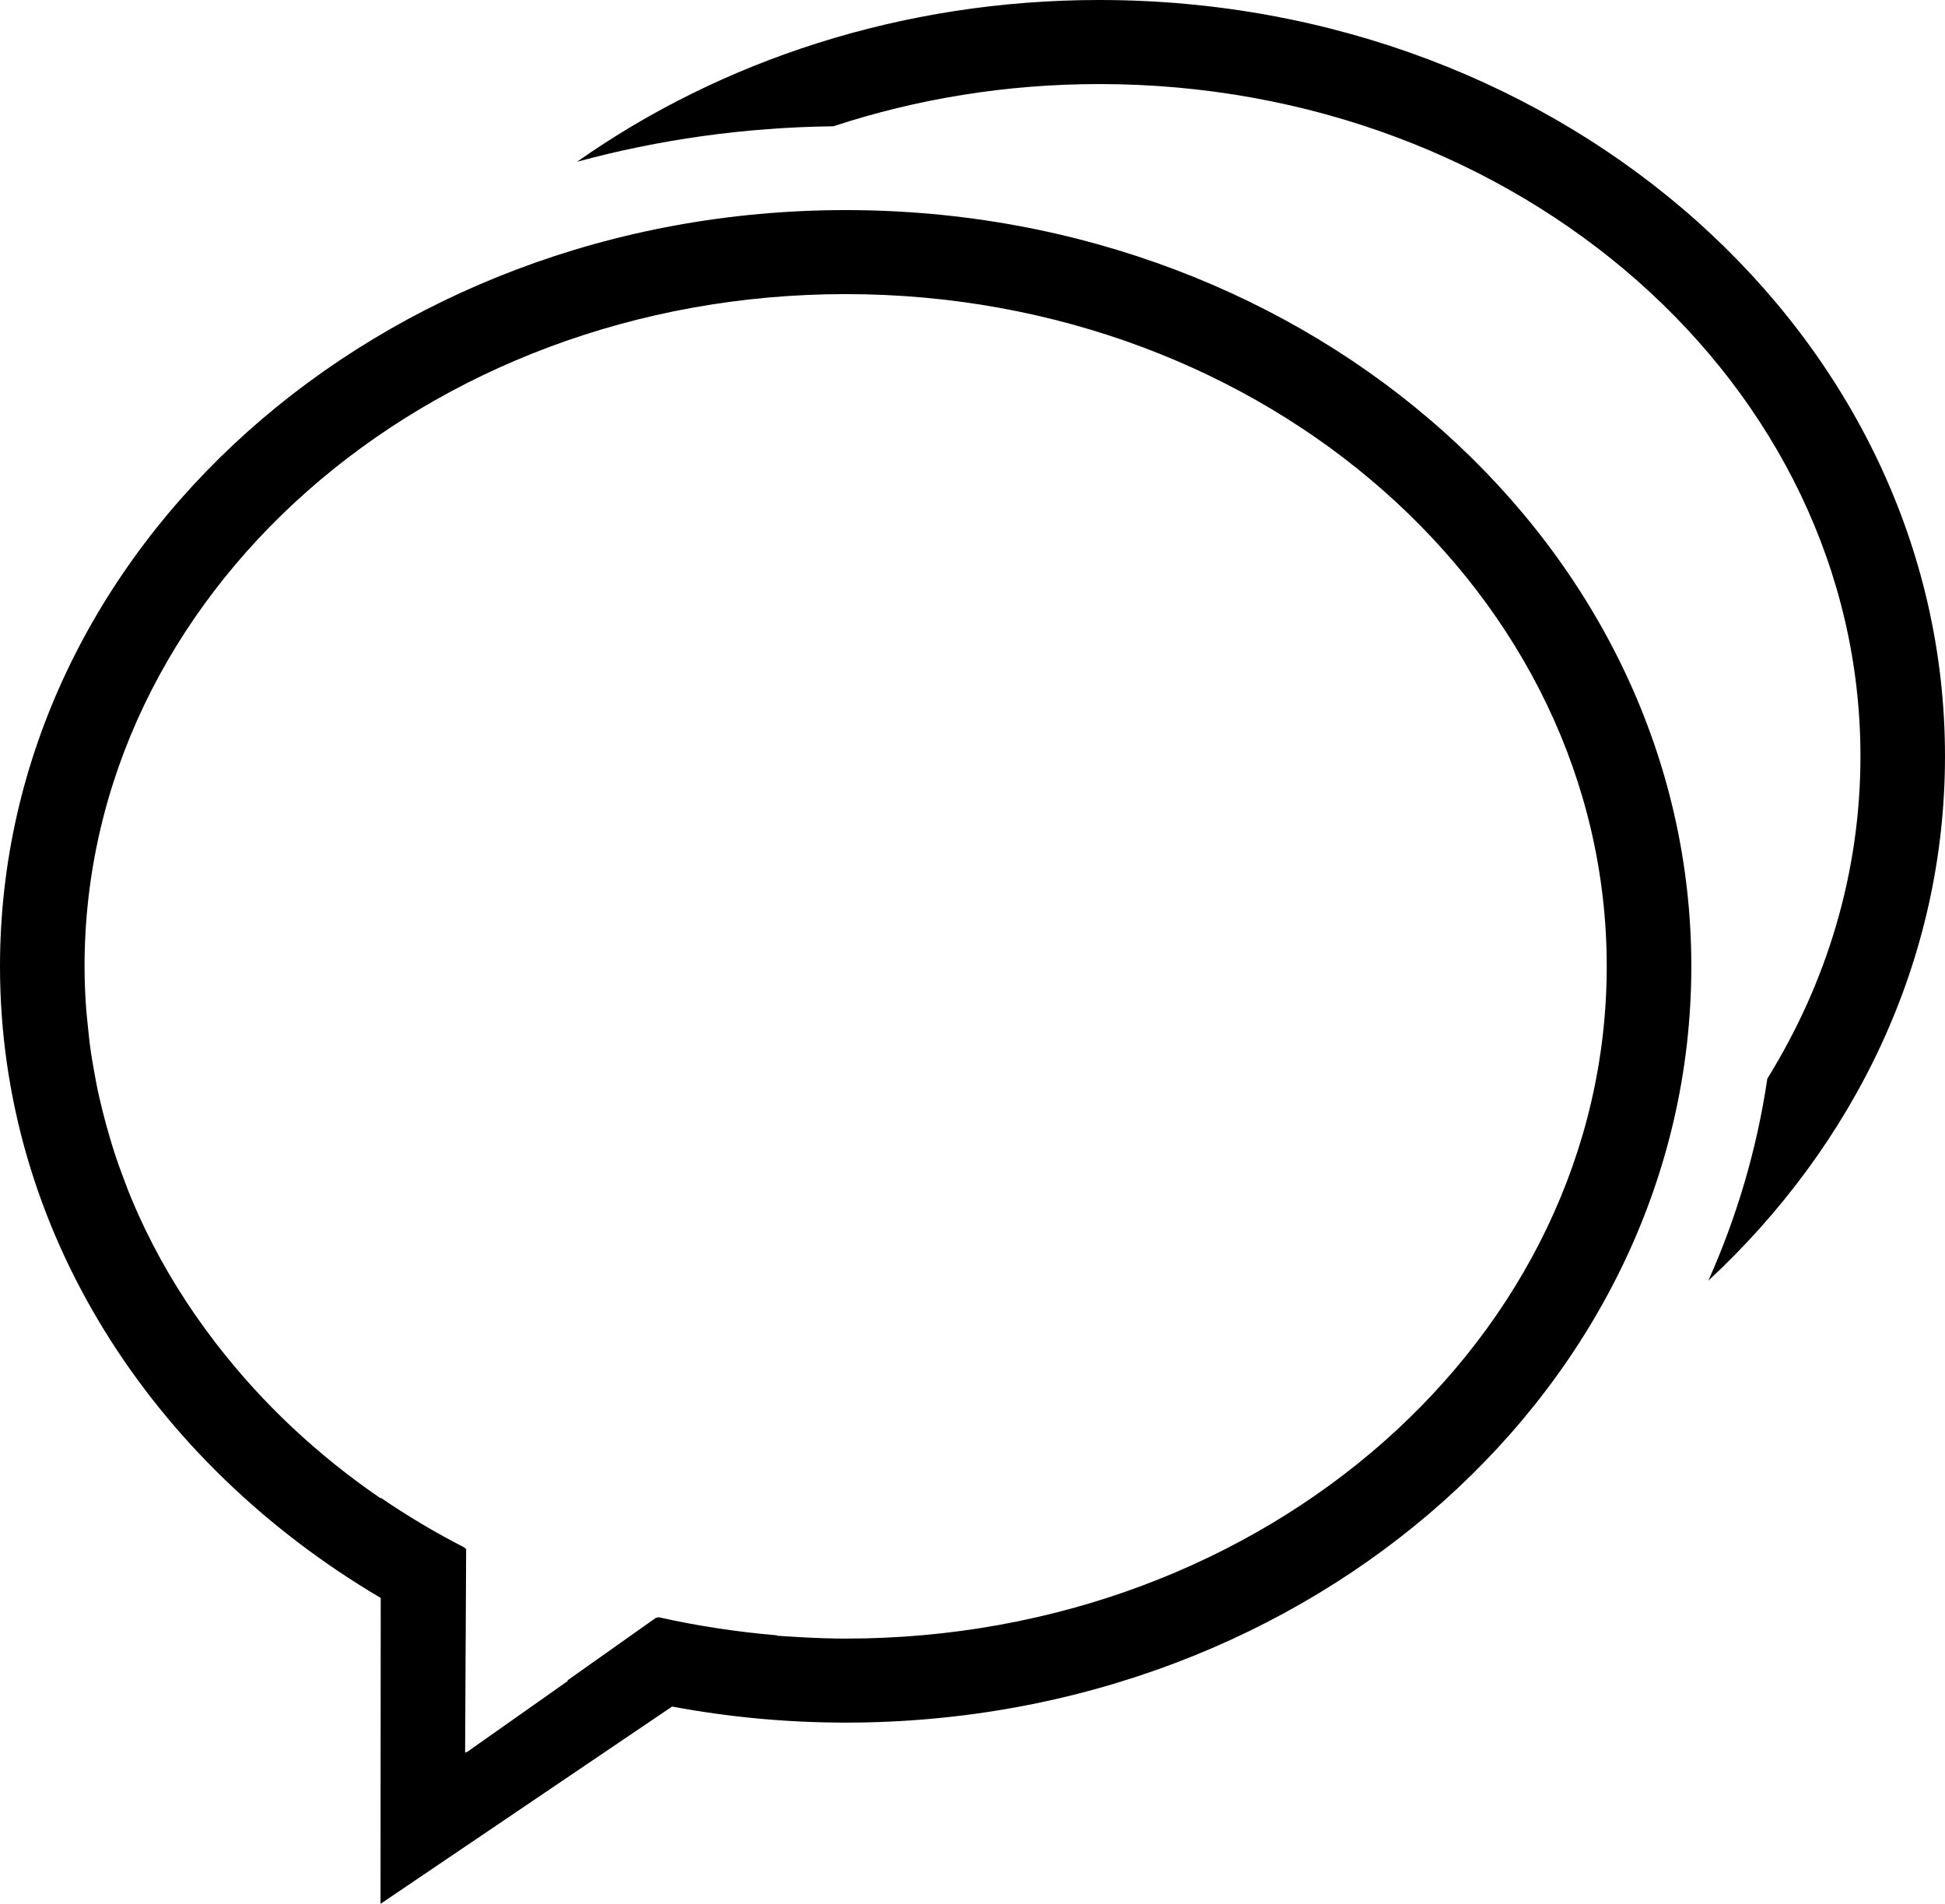 
<svg width="47px" height="46px" viewBox="0 0 47 46" version="1.1" xmlns="http://www.w3.org/2000/svg" xmlns:xlink="http://www.w3.org/1999/xlink">
    <g id="页面-1" stroke="none" stroke-width="1" fill="none" fill-rule="evenodd">
        <g id="编组" fill="currentColor" fill-rule="nonzero">
            <path d="M41.281,30.943 C41.971,29.399 42.455,27.764 42.707,26.061 C44.14,23.749 44.957,21.094 44.957,18.272 C44.957,9.302 36.722,2.031 26.566,2.031 C24.305,2.031 22.14,2.392 20.139,3.051 C17.988,3.077 15.908,3.374 13.943,3.909 C17.419,1.463 21.799,0 26.566,0 C37.851,0 47,8.181 47,18.272 C47,23.193 44.821,27.658 41.281,30.943 Z M40.87,23.348 C40.87,33.439 31.72,41.621 20.436,41.621 C18.997,41.621 17.595,41.486 16.241,41.233 L9.195,46 L9.2,38.609 C3.659,35.34 0,29.727 0,23.348 C0,13.256 9.149,5.076 20.436,5.076 C31.72,5.076 40.87,13.257 40.87,23.348 Z M2.043,23.348 C2.043,23.706 2.059,24.061 2.085,24.414 C2.093,24.504 2.104,24.595 2.112,24.686 C2.136,24.941 2.164,25.195 2.2,25.446 C2.218,25.568 2.241,25.687 2.261,25.807 C2.3,26.033 2.341,26.255 2.391,26.477 C2.417,26.594 2.445,26.71 2.474,26.826 C2.531,27.057 2.594,27.286 2.662,27.514 C2.692,27.612 2.721,27.713 2.753,27.811 C2.831,28.054 2.918,28.293 3.008,28.53 C3.04,28.614 3.07,28.698 3.103,28.781 C3.222,29.077 3.35,29.369 3.488,29.656 C3.496,29.674 3.504,29.692 3.513,29.71 C3.981,30.678 4.554,31.594 5.216,32.454 C5.227,32.469 5.238,32.483 5.25,32.497 C6.341,33.908 7.674,35.161 9.201,36.204 L9.201,36.188 C9.852,36.633 10.53,37.036 11.232,37.395 L11.232,37.409 C11.243,37.414 11.254,37.418 11.264,37.424 L11.253,39.67 C11.252,39.67 11.252,39.67 11.251,39.67 L11.252,39.788 L11.239,42.35 L11.273,42.326 L11.273,42.34 L13.729,40.609 C13.722,40.607 13.716,40.605 13.709,40.603 L15.858,39.083 C15.866,39.085 15.875,39.087 15.884,39.089 L15.907,39.073 C16.84,39.283 17.801,39.429 18.783,39.513 L18.771,39.521 C18.89,39.531 19.012,39.536 19.133,39.544 C19.216,39.549 19.298,39.554 19.38,39.559 C19.73,39.578 20.081,39.591 20.436,39.591 C30.592,39.591 38.826,32.318 38.826,23.348 C38.826,14.377 30.592,7.106 20.436,7.106 C10.278,7.106 2.043,14.377 2.043,23.348 Z" id="形状"></path>
        </g>
    </g>
</svg>